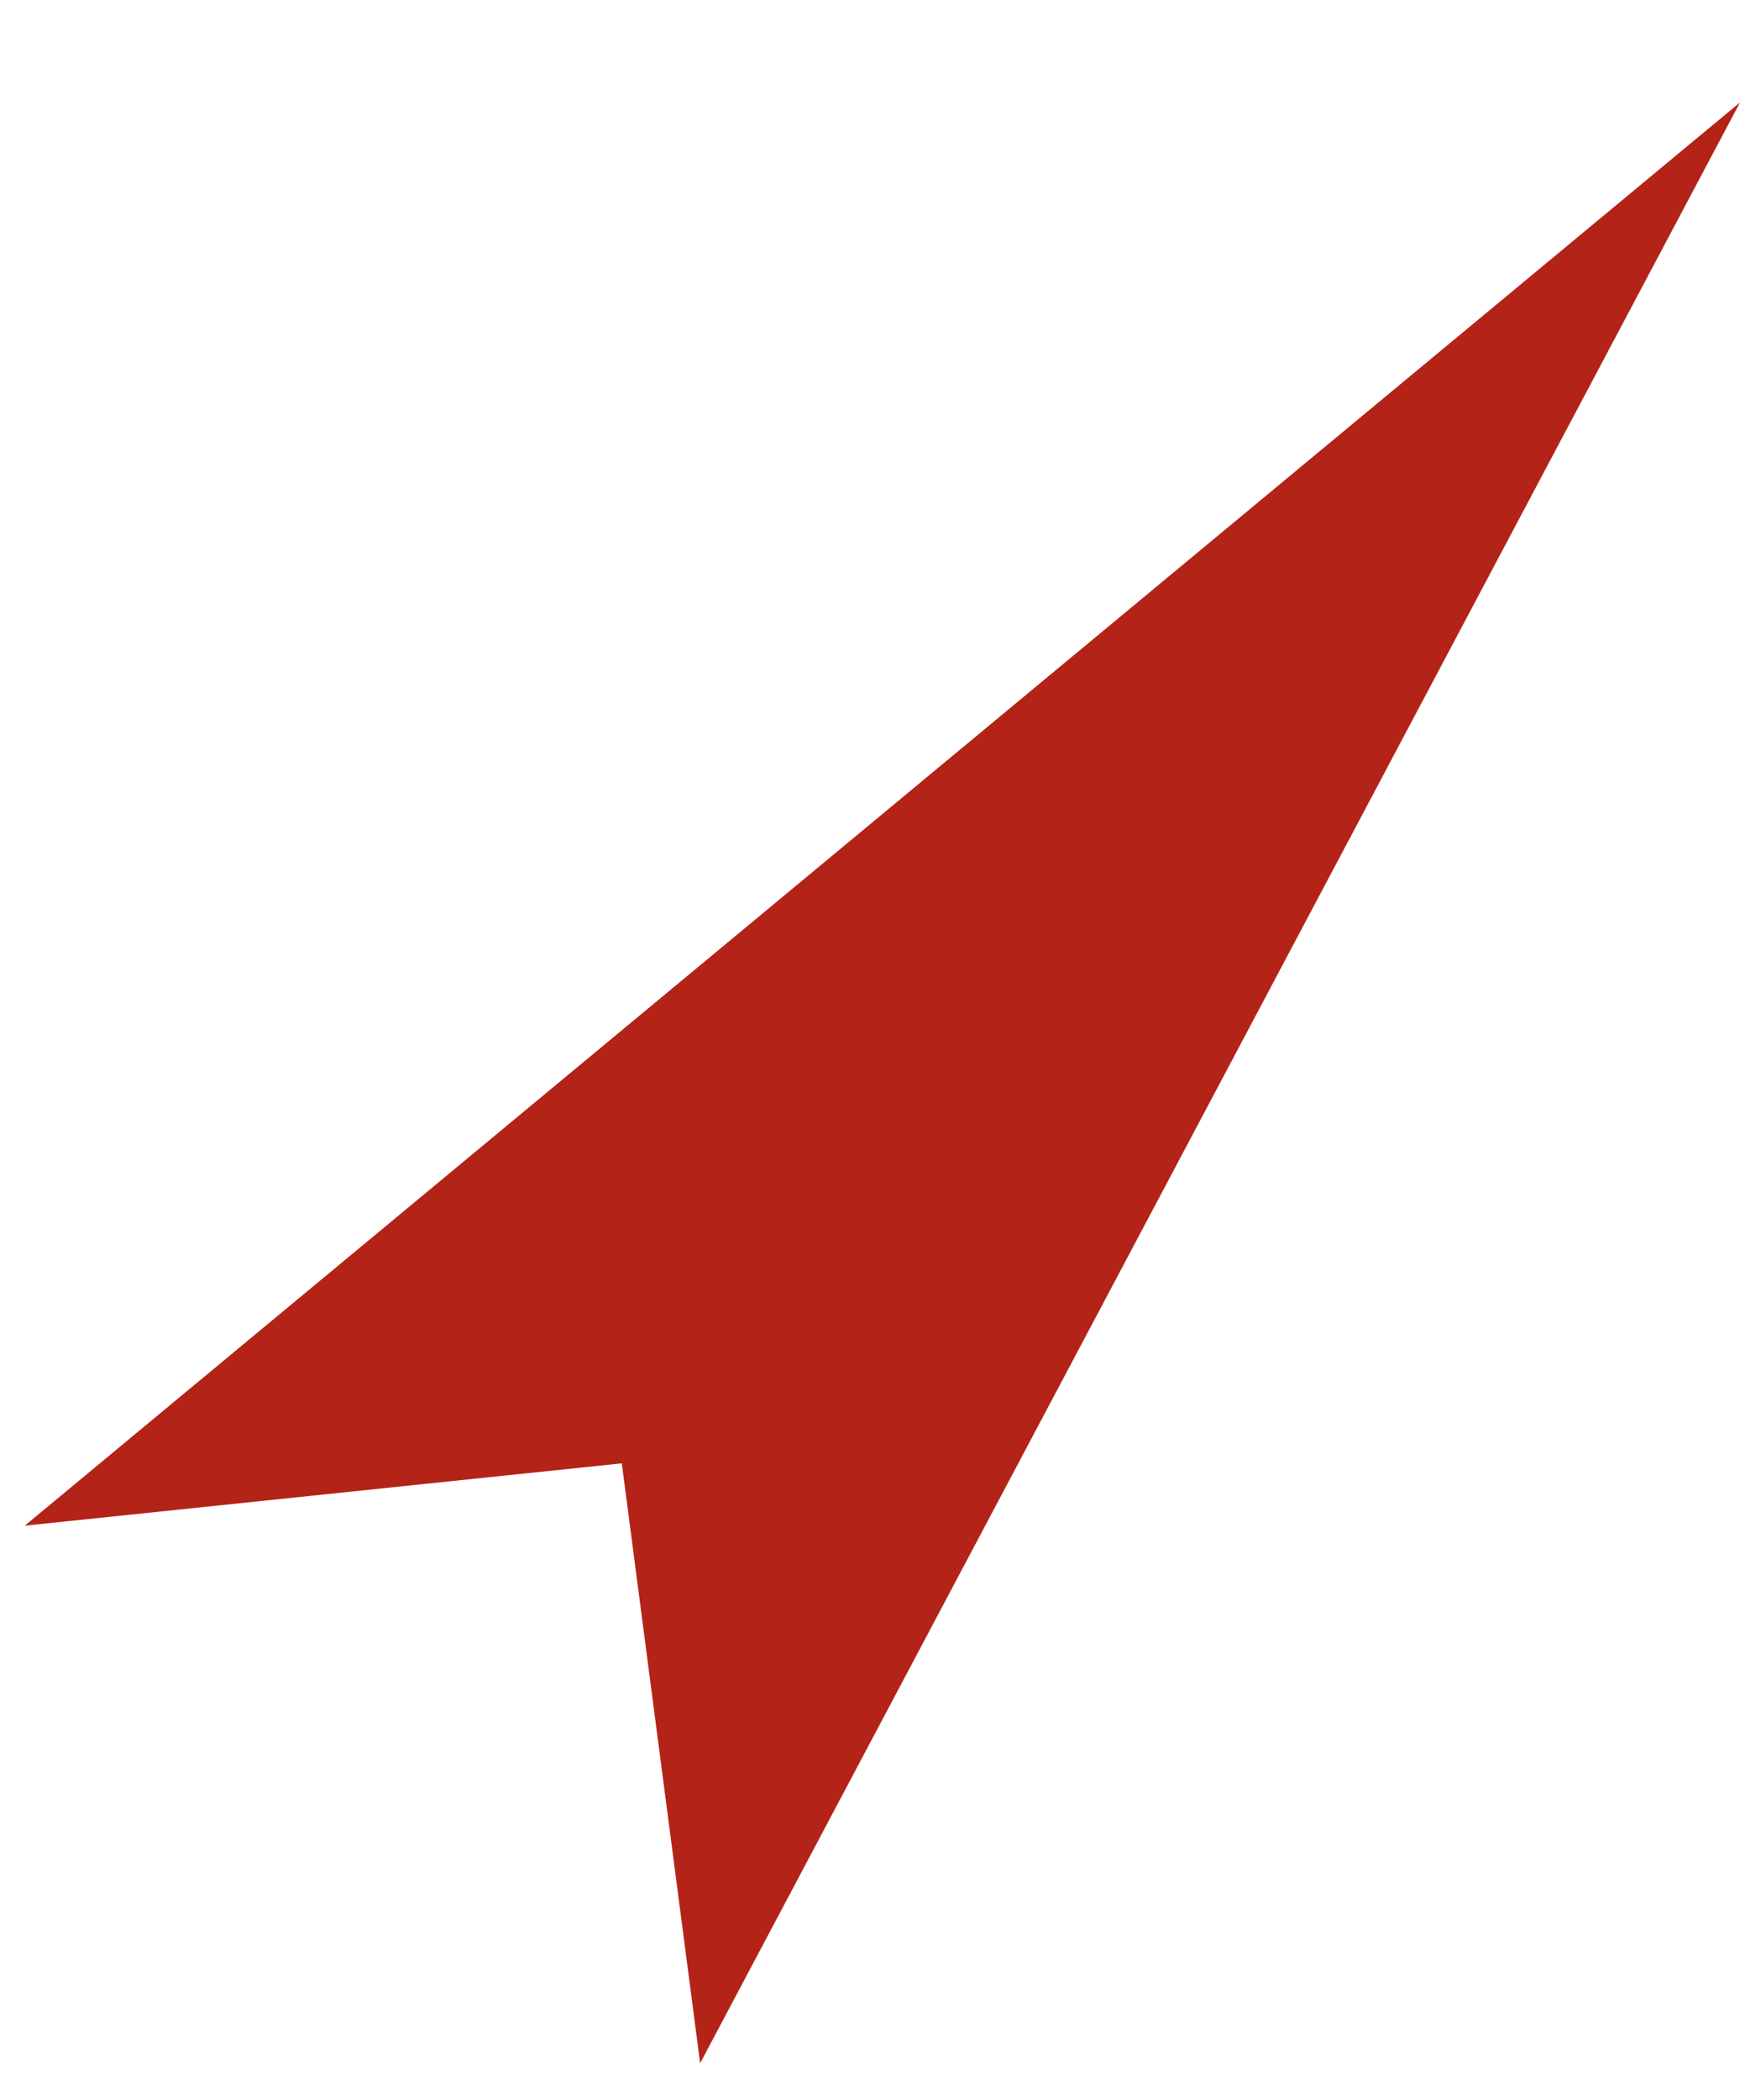 <svg xmlns="http://www.w3.org/2000/svg" xmlns:xlink="http://www.w3.org/1999/xlink" xmlns:serif="http://www.serif.com/" width="100%" height="100%" viewBox="0 0 34 41" xml:space="preserve" style="fill-rule:evenodd;clip-rule:evenodd;stroke-linejoin:round;stroke-miterlimit:2;">    <g transform="matrix(1,0,0,1,-140,2)">        <path d="M174,0L140.484,27.79L152.15,26.573L153.681,38.286L174,0Z" style="fill:rgb(179,35,23);"></path>    </g></svg>